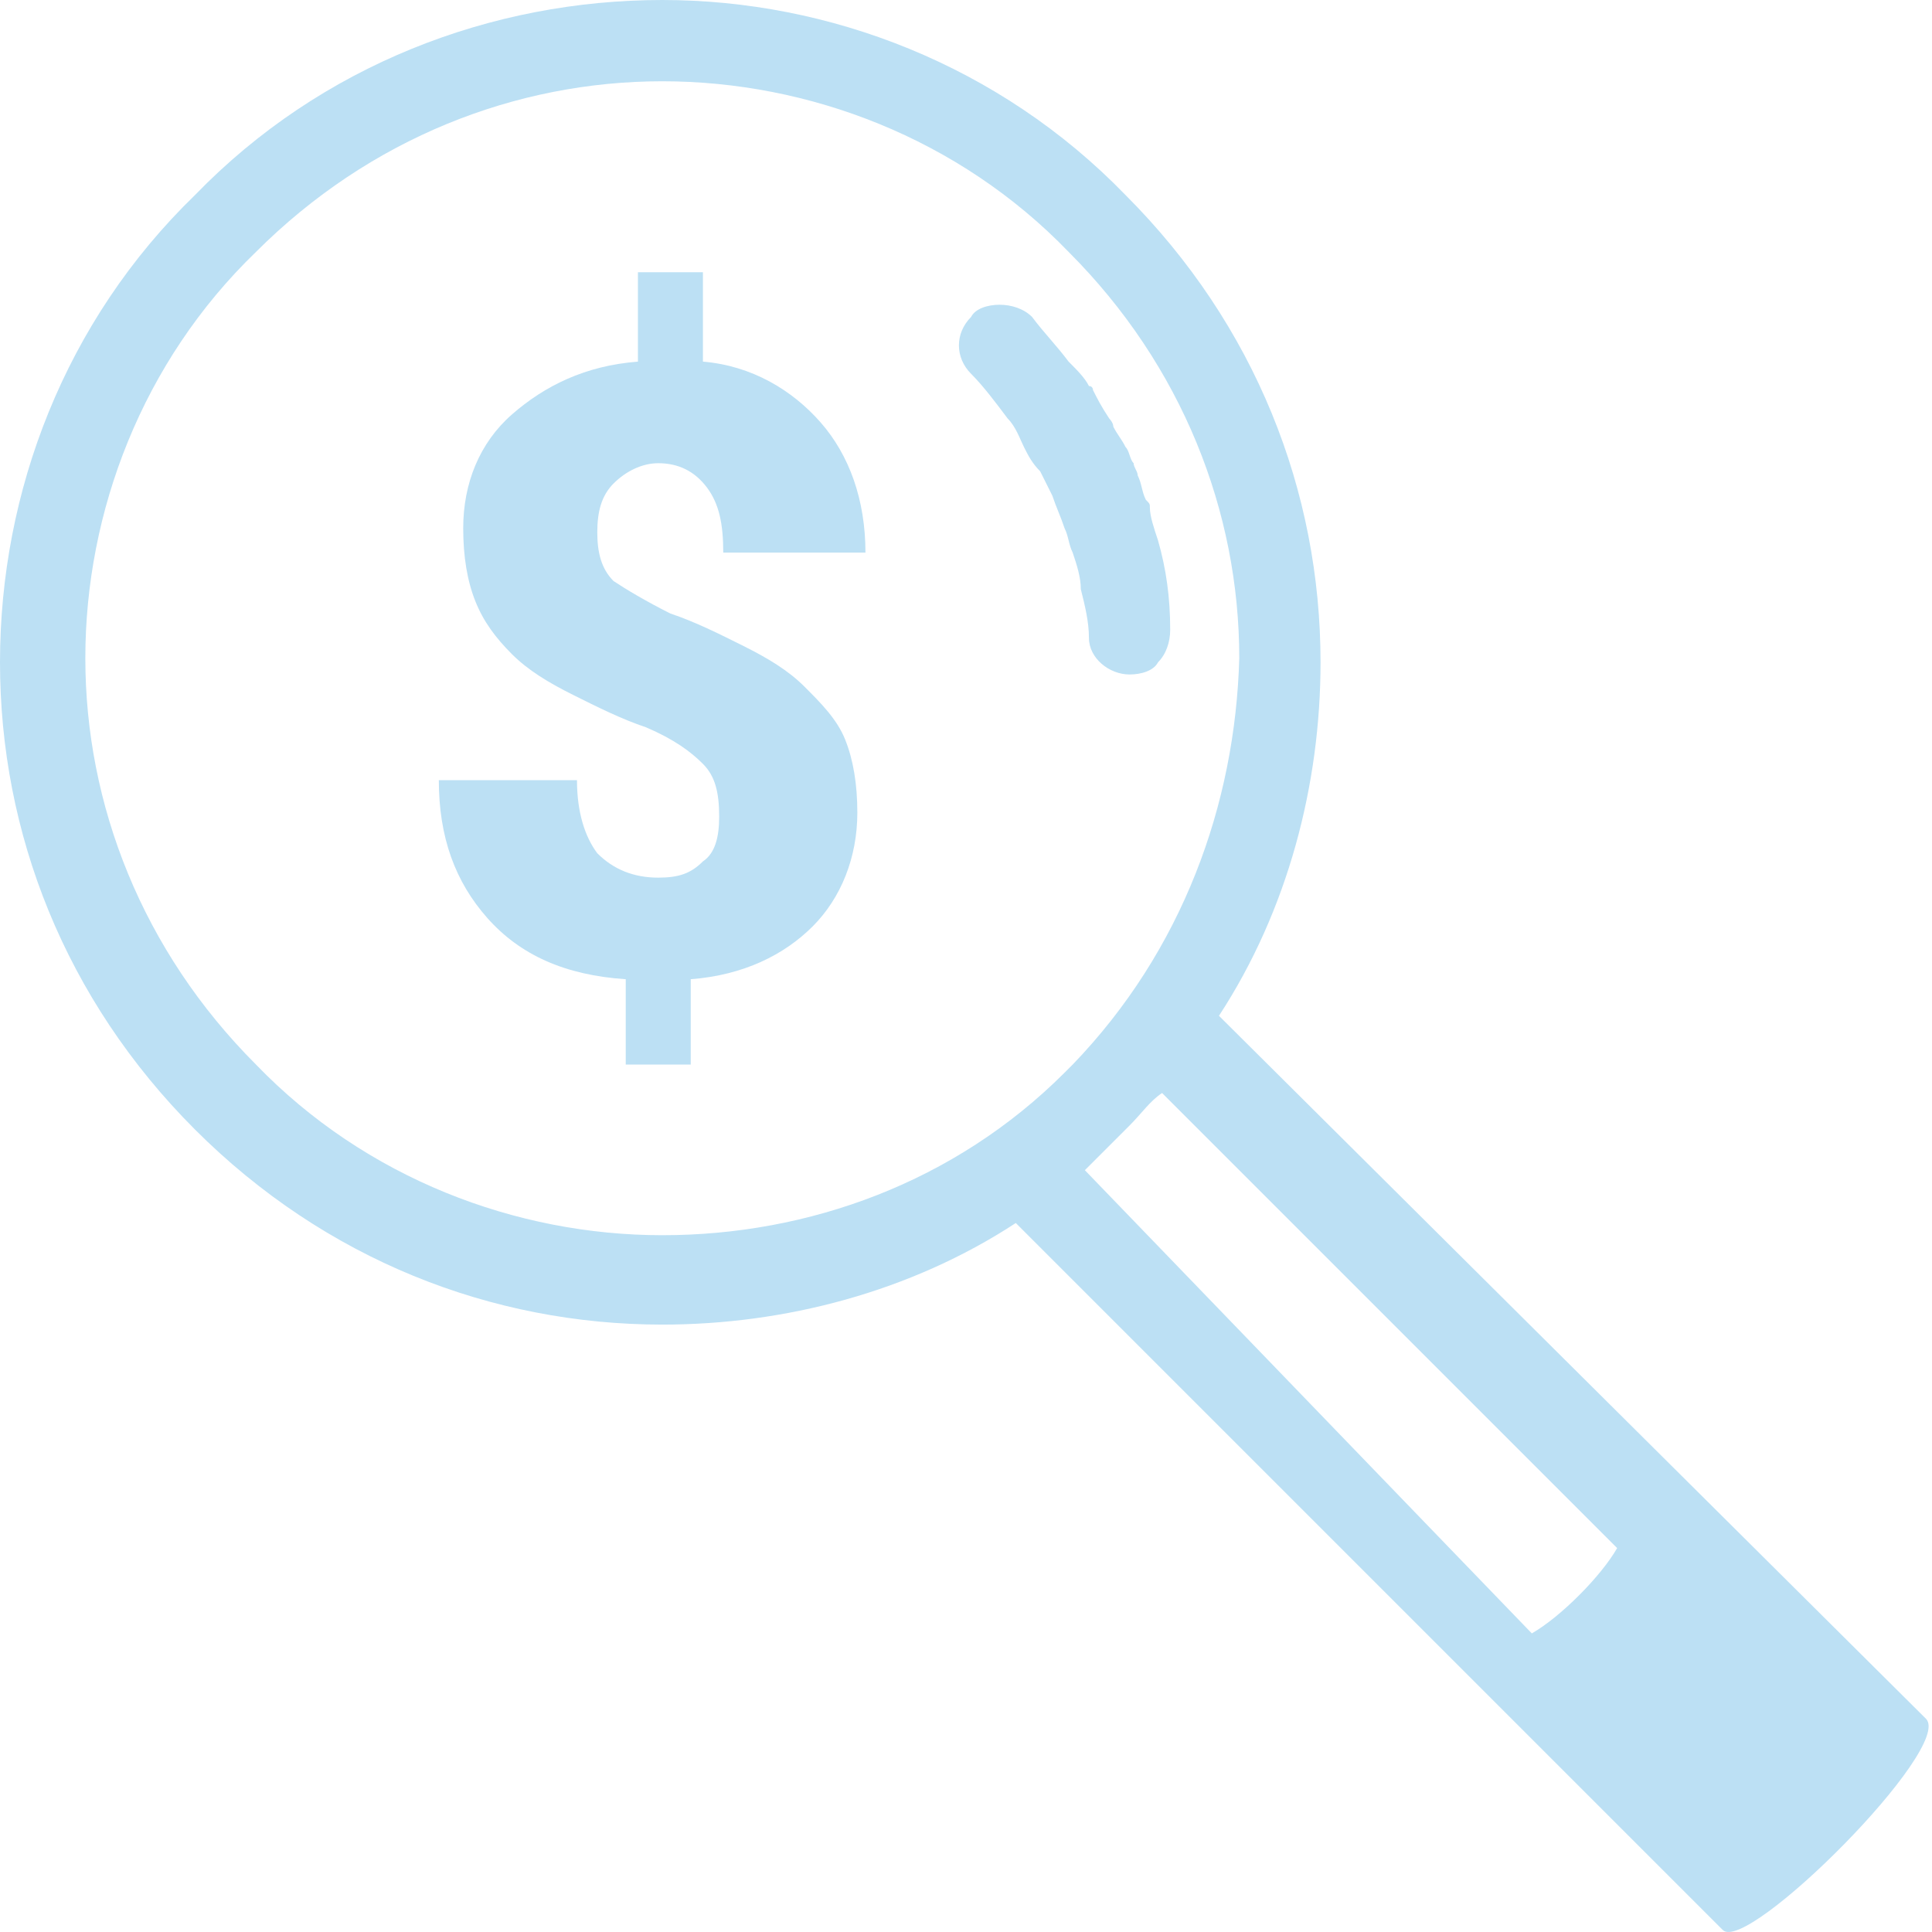 <svg width="90" height="90" viewBox="0 0 90 90" fill="none" xmlns="http://www.w3.org/2000/svg">
<path d="M89.718 80.065L56.784 47.32C60.001 42.398 61.516 36.531 61.516 30.852C61.516 22.903 58.487 15.142 52.43 9.085C46.562 3.028 38.613 0 30.852 0C22.903 0 14.953 3.028 9.085 9.085C3.028 14.953 0 22.903 0 30.852C0 38.802 3.028 46.562 9.085 52.62C15.142 58.676 22.903 61.705 30.852 61.705C36.531 61.705 42.398 60.191 47.32 56.973L80.254 89.907C81.39 91.043 91.043 81.39 89.718 80.065ZM49.97 49.591L49.78 49.78L49.591 49.97C44.48 55.08 37.666 57.541 30.852 57.541C24.038 57.541 17.035 54.891 11.925 49.591C6.625 44.291 3.975 37.477 3.975 30.663C3.975 23.849 6.625 16.846 11.925 11.735C17.224 6.435 24.038 3.786 30.852 3.786C37.666 3.786 44.67 6.435 49.78 11.735C55.08 17.035 57.73 23.849 57.73 30.663C57.541 37.477 55.08 44.291 49.97 49.591ZM52.052 52.998L52.241 52.809L52.43 52.62L52.62 52.43C53.187 51.862 53.566 51.294 54.134 50.916L75.333 72.115C74.576 73.44 72.683 75.333 71.358 76.09L50.537 54.512C51.105 53.944 51.484 53.566 52.052 52.998Z" fill="#BCE0F4"/>
<path d="M30.663 21.578C31.61 21.578 32.367 21.956 32.934 22.713C33.502 23.471 33.692 24.417 33.692 25.742H40.316C40.316 23.281 39.559 21.199 38.234 19.685C36.909 18.171 35.017 17.035 32.745 16.846V12.682H29.717V16.846C27.256 17.035 25.363 17.982 23.849 19.306C22.335 20.631 21.578 22.524 21.578 24.606C21.578 25.931 21.767 27.067 22.146 28.013C22.524 28.96 23.092 29.717 23.849 30.474C24.606 31.231 25.553 31.799 26.688 32.367C27.824 32.934 28.96 33.502 30.095 33.881C31.42 34.449 32.177 35.017 32.745 35.584C33.313 36.152 33.502 36.909 33.502 38.045C33.502 38.991 33.313 39.748 32.745 40.127C32.177 40.695 31.61 40.884 30.663 40.884C29.527 40.884 28.581 40.506 27.824 39.748C27.256 38.991 26.878 37.856 26.878 36.342H20.442C20.442 38.991 21.199 41.074 22.713 42.777C24.228 44.48 26.31 45.427 29.149 45.616V49.591H32.177V45.616C34.638 45.427 36.531 44.48 37.856 43.156C39.181 41.831 39.938 39.938 39.938 37.856C39.938 36.531 39.749 35.395 39.37 34.449C38.991 33.502 38.234 32.745 37.477 31.988C36.72 31.231 35.774 30.663 34.638 30.095C33.502 29.527 32.367 28.96 31.231 28.581C30.095 28.013 29.149 27.445 28.581 27.067C28.013 26.499 27.824 25.742 27.824 24.796C27.824 23.849 28.013 23.092 28.581 22.524C29.149 21.956 29.906 21.578 30.663 21.578Z" fill="#BCE0F4"/>
<path d="M53.945 25.174C53.755 24.606 53.566 24.038 53.566 23.66C53.566 23.471 53.566 23.471 53.377 23.281C53.188 22.903 53.188 22.524 52.998 22.146C52.998 21.956 52.809 21.767 52.809 21.578C52.62 21.389 52.62 21.01 52.43 20.821C52.241 20.442 52.052 20.253 51.862 19.874C51.862 19.685 51.673 19.496 51.673 19.496C51.295 18.928 51.105 18.549 50.916 18.171C50.916 18.171 50.916 17.982 50.727 17.982C50.538 17.603 50.159 17.224 49.78 16.846C49.213 16.089 48.645 15.521 48.077 14.764C47.698 14.385 47.13 14.196 46.563 14.196C45.995 14.196 45.427 14.385 45.238 14.764C44.481 15.521 44.481 16.657 45.238 17.414C45.806 17.982 46.373 18.739 46.941 19.496C47.32 19.874 47.509 20.442 47.698 20.821C47.888 21.199 48.077 21.578 48.456 21.956C48.645 22.335 48.834 22.713 49.023 23.092C49.213 23.66 49.402 24.038 49.591 24.606C49.78 24.985 49.78 25.363 49.97 25.742C50.159 26.31 50.348 26.878 50.348 27.445C50.538 28.203 50.727 28.96 50.727 29.717C50.727 30.663 51.673 31.42 52.62 31.42C53.188 31.42 53.755 31.231 53.945 30.852C54.323 30.474 54.512 29.906 54.512 29.338C54.512 27.824 54.323 26.499 53.945 25.174Z" fill="#BCE0F4"/>
</svg>
